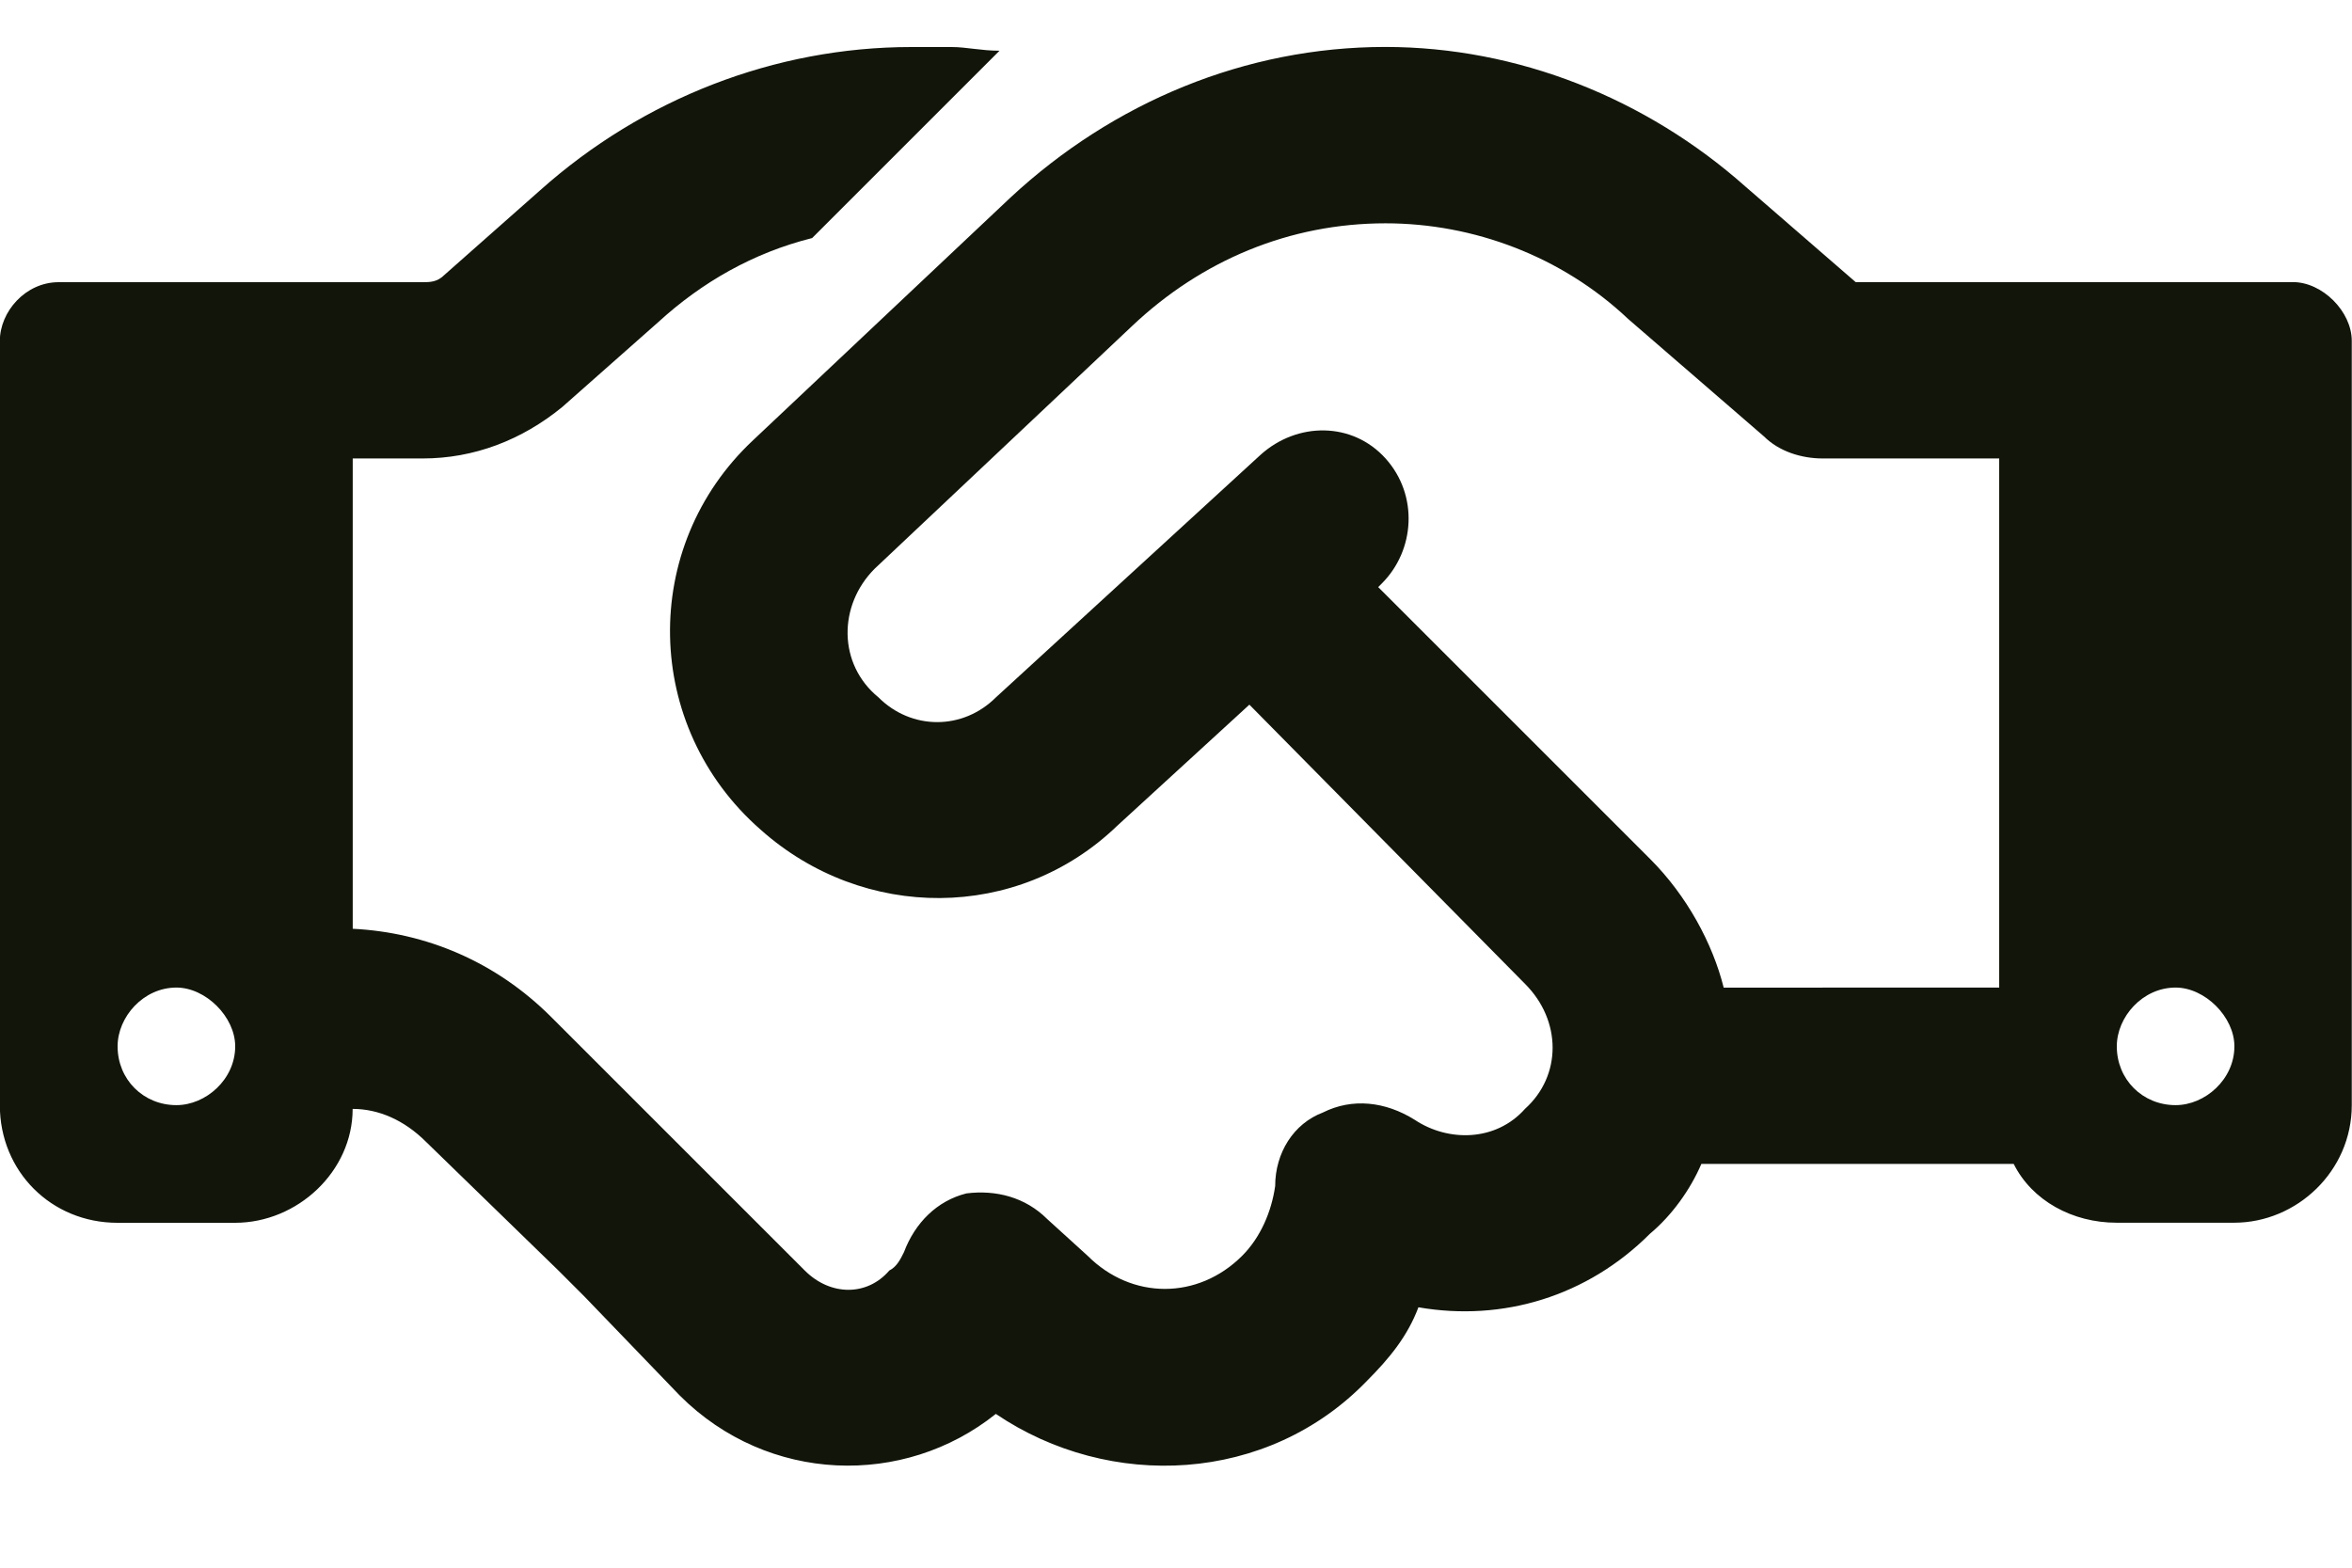 <svg fill="none" height="20" viewBox="0 0 30 20" width="30" xmlns="http://www.w3.org/2000/svg"><path d="m12.75.646-2.391 2.391c-.75.188-1.406.562-1.969 1.078l-1.219 1.078c-.516.422-1.125.656-1.781.656h-.891v6c.938.047 1.828.422 2.531 1.125l1.641 1.641.328.328 1.266 1.266c.328.328.797.328 1.078 0 .094-.047.141-.141.187-.234.141-.375.422-.656.797-.75.375-.047.75.047 1.031.328l.516.469c.562.562 1.406.562 1.969 0 .234-.234.375-.562.422-.891 0-.422.234-.797.609-.938.375-.188.797-.141 1.172.094.422.281 1.031.281 1.406-.141.469-.422.469-1.125 0-1.594l-3.516-3.562-1.688 1.547c-1.266 1.219-3.234 1.219-4.547.047-1.5-1.313-1.547-3.609-.094-4.969l3.281-3.094c1.312-1.219 3-1.922 4.781-1.922 1.688 0 3.328.656 4.594 1.781l1.406 1.219h1.828 1.875 1.875c.375 0 .75.375.75.75v9.75c0 .844-.703 1.5-1.5 1.5h-1.5c-.562 0-1.078-.281-1.312-.75h-3.984c-.141.328-.375.656-.656.891-.797.797-1.875 1.125-2.953.938-.141.375-.375.656-.656.938-1.266 1.312-3.281 1.406-4.734.422-1.172.938-2.906.891-4.031-.234l-1.219-1.266-.328-.328-1.688-1.641c-.281-.281-.609-.422-.938-.422 0 .797-.703 1.453-1.5 1.453h-1.5c-.844 0-1.5-.656-1.5-1.5v-9.75c0-.375.328-.75.75-.75h1.875 1.875.891c.094 0 .188 0 .281-.094l1.219-1.078c1.312-1.172 3-1.828 4.734-1.828h.516c.188 0 .375.047.609.047zm12.75 11.953v-6.75h-2.25c-.281 0-.562-.094-.75-.281l-1.734-1.5c-.844-.797-1.969-1.219-3.094-1.219-1.219 0-2.344.469-3.234 1.312l-3.281 3.094c-.469.469-.469 1.219.047 1.641.422.422 1.078.422 1.5 0l3.375-3.094c.469-.422 1.172-.422 1.594.047s.375 1.172-.047 1.594l-.047.047 3.469 3.469c.469.469.797 1.078.938 1.641zm-22.5.75c0-.375-.375-.75-.75-.75-.422 0-.75.375-.75.75 0 .422.328.75.75.75.375 0 .75-.328.75-.75zm24.75.75c.375 0 .75-.328.75-.75 0-.375-.375-.75-.75-.75-.422 0-.75.375-.75.75 0 .422.328.75.75.75z" fill="#11150a"/></svg>